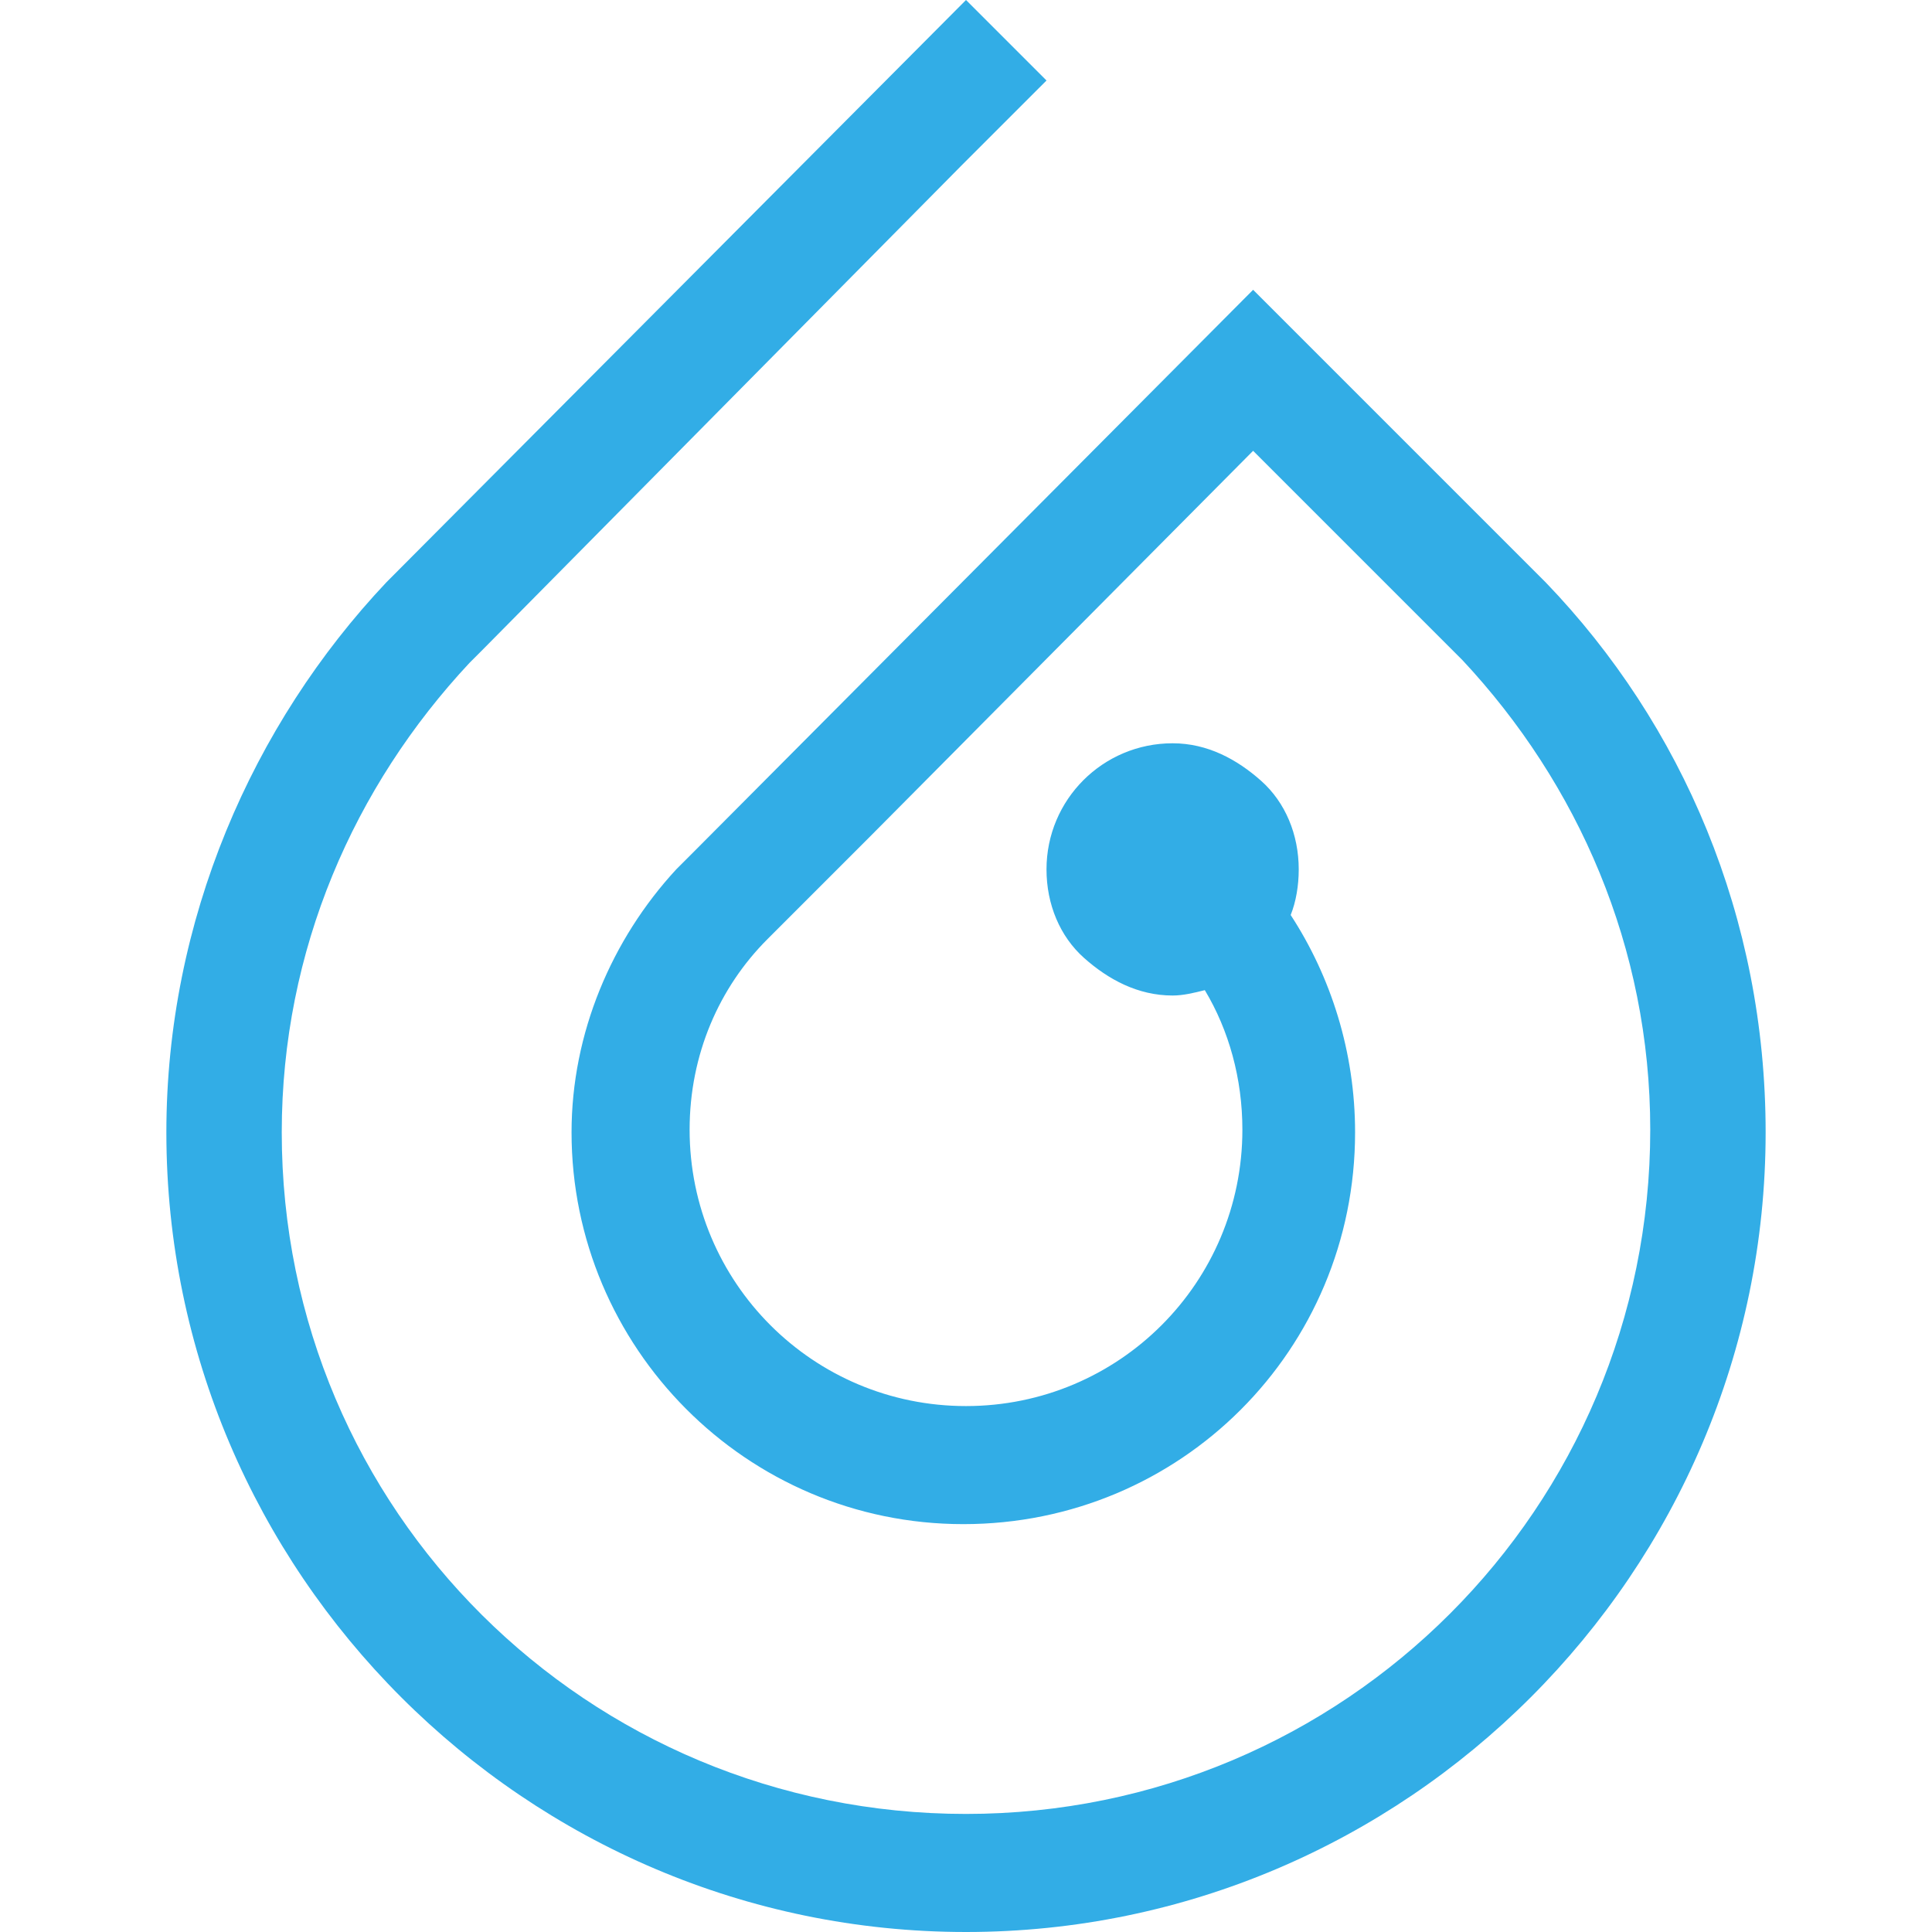 <svg width="72" height="72" viewBox="0 0 72 72" fill="none" xmlns="http://www.w3.org/2000/svg">
<path d="M36 72C52.4 72 65.8 58.6 65.8 42.2C65.8 34.2 62.7 27 57.6 21.7L46.7 10.8L25.8 31.8L25.4 32.2L25.2 32.4C22.8 35 21.3 38.5 21.3 42.2C21.3 50.2 27.8 56.8 35.9 56.8C44 56.8 50.5 50.3 50.5 42.2C50.5 39.2 49.6 36.4 48.1 34.1C48.3 33.6 48.4 33 48.4 32.4C48.4 31.1 47.9 29.9 47 29.1C46.1 28.3 45 27.7 43.7 27.7C41.1 27.7 39 29.8 39 32.4C39 33.7 39.5 34.9 40.4 35.7C41.3 36.5 42.4 37.1 43.7 37.1C44.1 37.1 44.5 37 44.9 36.9C45.8 38.4 46.3 40.2 46.3 42.1C46.3 47.8 41.7 52.4 36 52.4C30.3 52.4 25.7 47.8 25.7 42.1C25.7 39.3 26.8 36.8 28.6 35L28.7 34.9L28.8 34.8L32.4 31.2L46.7 16.8L54 24.1L54.1 24.2L54.5 24.6C58.8 29.2 61.5 35.3 61.5 42.1C61.5 56.2 50.1 67.6 36 67.6C21.9 67.6 10.5 56.3 10.5 42.2C10.5 35.4 13.2 29.3 17.5 24.7C17.6 24.6 17.8 24.4 17.9 24.3L18 24.2L35.8 6.2L37.5 4.5L39 3L36 0L14.4 21.7C9.4 27 6.2 34.3 6.2 42.2C6.2 58.6 19.6 72 36 72Z" fill="#32ADE6"/>
</svg>
